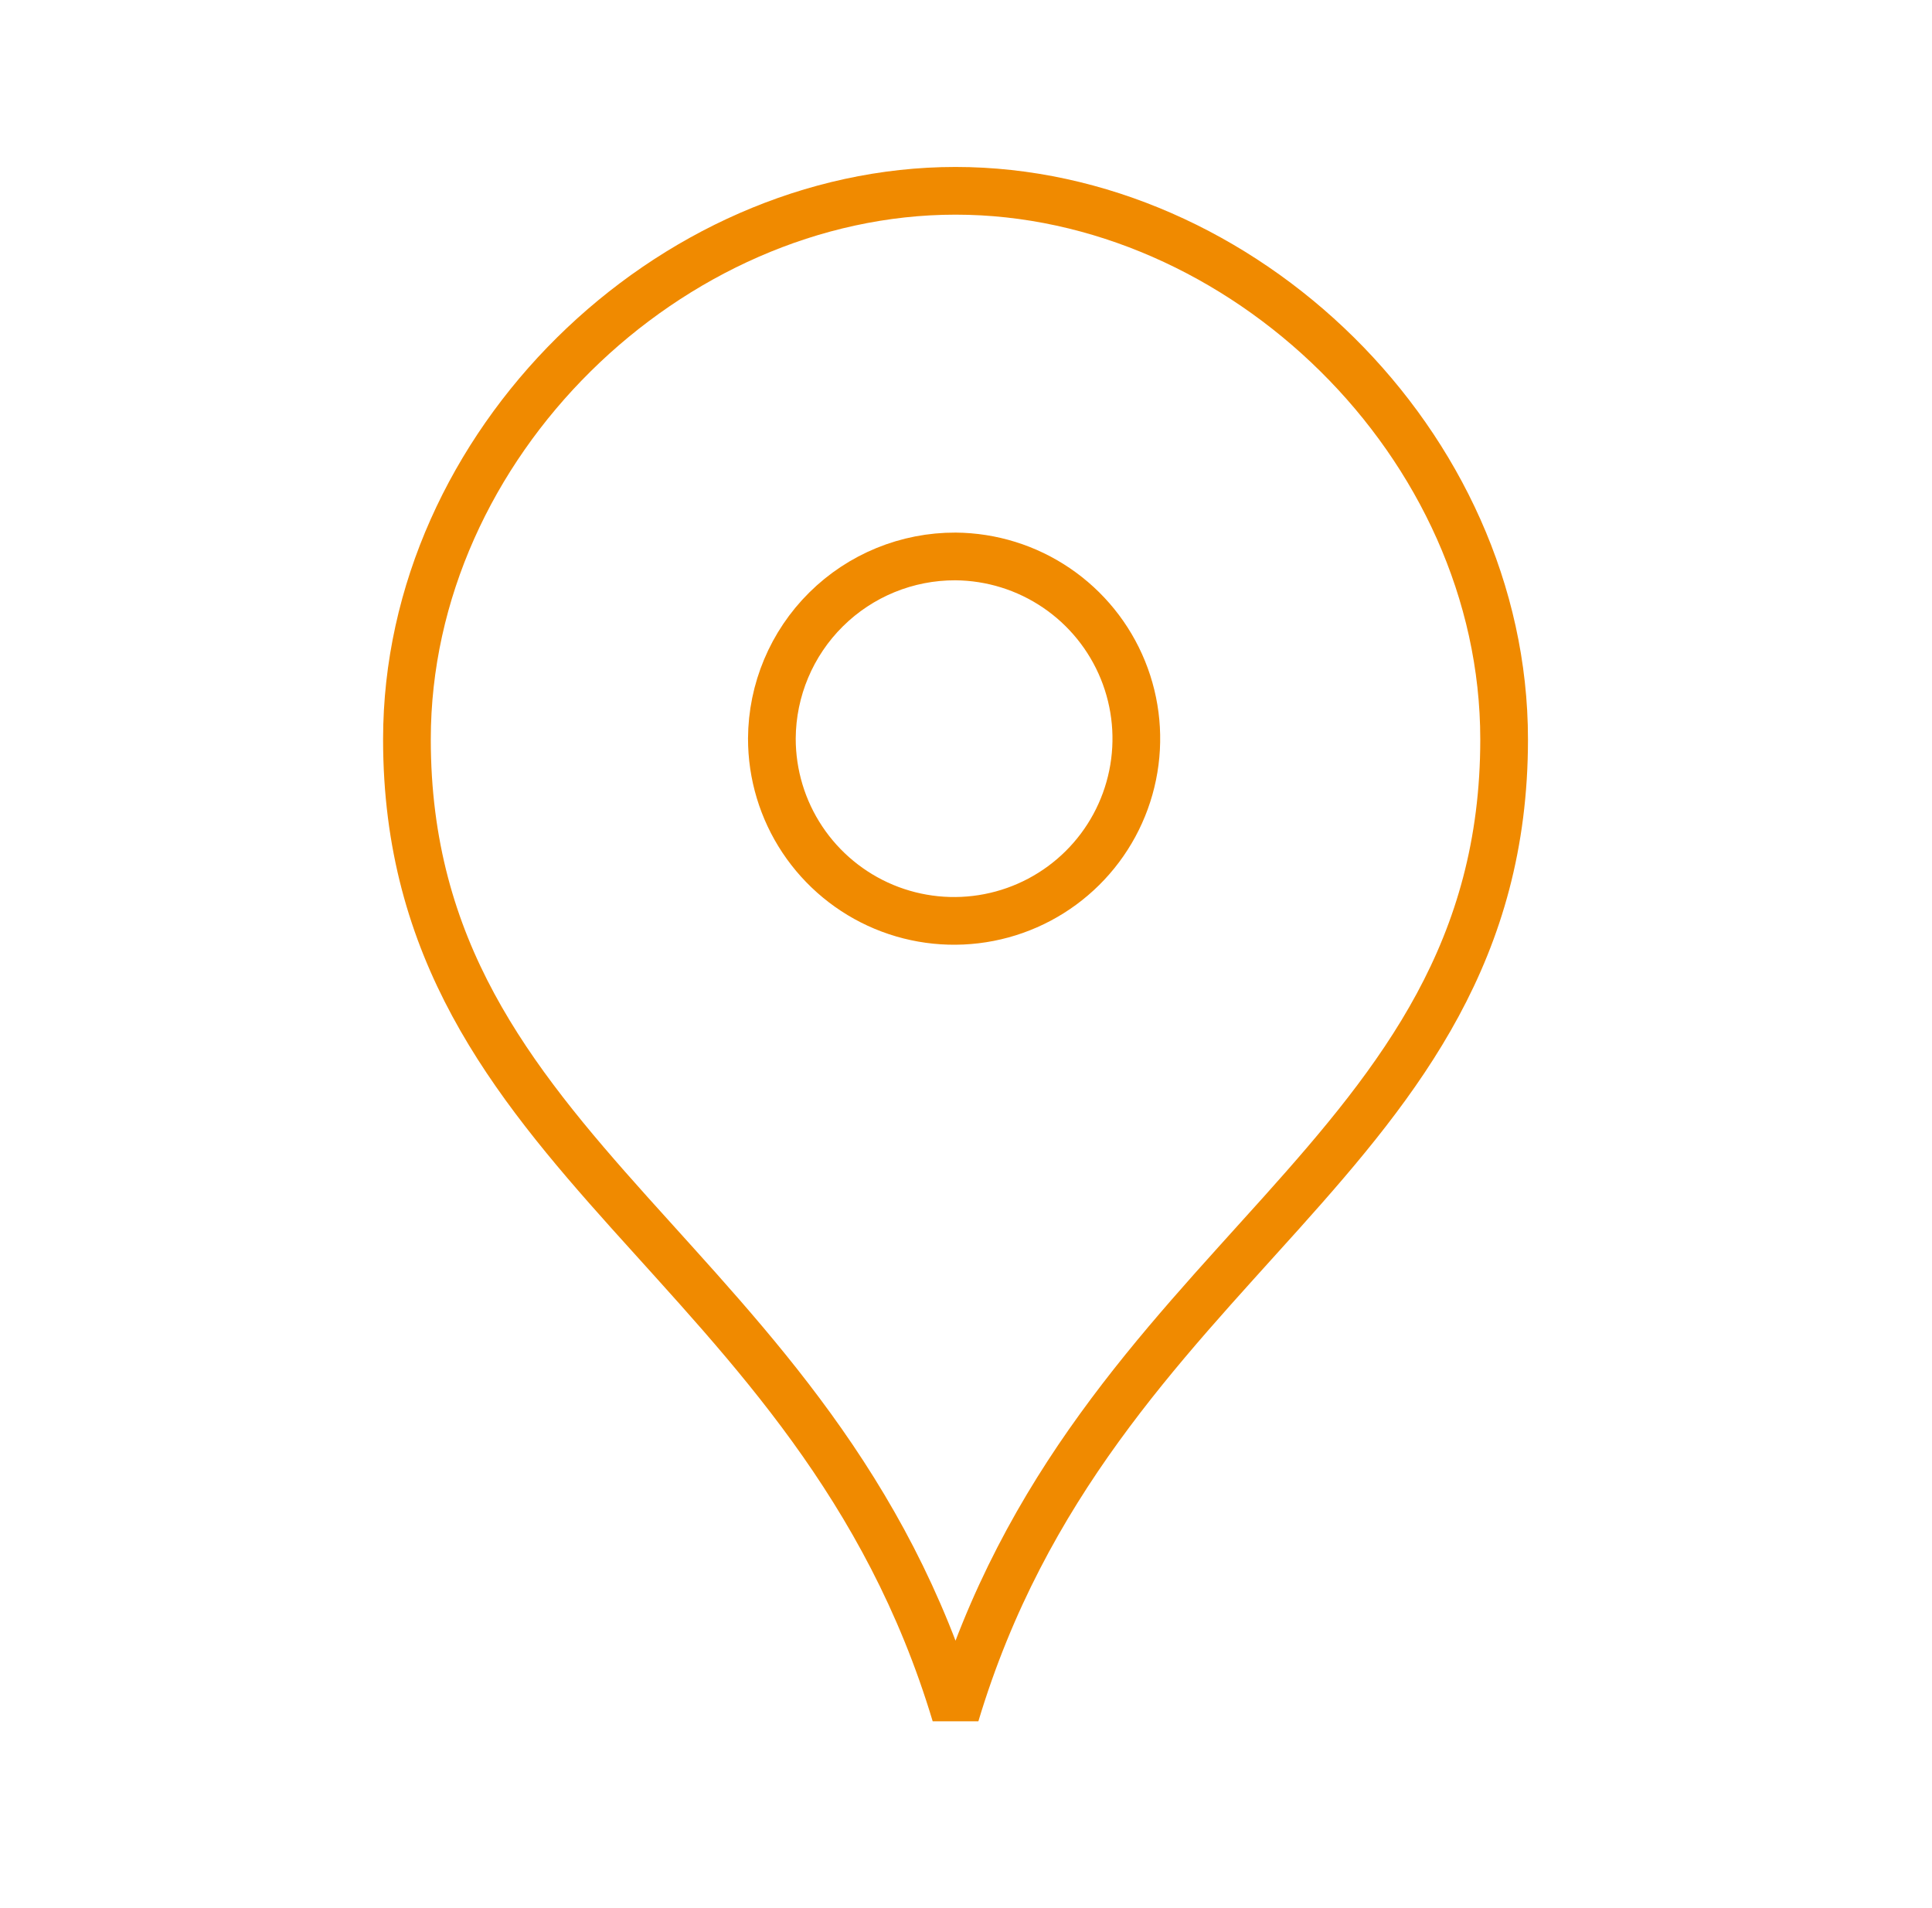 <?xml version="1.0" encoding="UTF-8"?>
<svg xmlns="http://www.w3.org/2000/svg" width="81" height="80" viewBox="0 0 81 80" fill="none">
  <path d="M40.061 71.88C45.841 52.64 63.061 48.65 63.061 31C63.061 18.62 52.061 8 40.061 8C28.061 8 17.061 18.62 17.061 31C17.061 48.65 34.281 52.64 40.061 71.88Z" stroke="#F08A00" stroke-width="2" stroke-linejoin="bevel"></path>
  <path d="M40.061 23.33C41.57 23.342 43.042 23.8 44.291 24.648C45.539 25.495 46.509 26.692 47.078 28.09C47.647 29.488 47.789 31.022 47.486 32.501C47.184 33.979 46.451 35.335 45.379 36.397C44.307 37.459 42.945 38.18 41.464 38.468C39.983 38.757 38.449 38.601 37.057 38.02C35.665 37.438 34.476 36.457 33.64 35.201C32.804 33.945 32.359 32.469 32.361 30.96C32.372 28.928 33.189 26.982 34.633 25.552C36.076 24.121 38.029 23.322 40.061 23.33Z" stroke="#F08A00" stroke-width="2" stroke-miterlimit="10" stroke-linecap="round"></path>
</svg>
